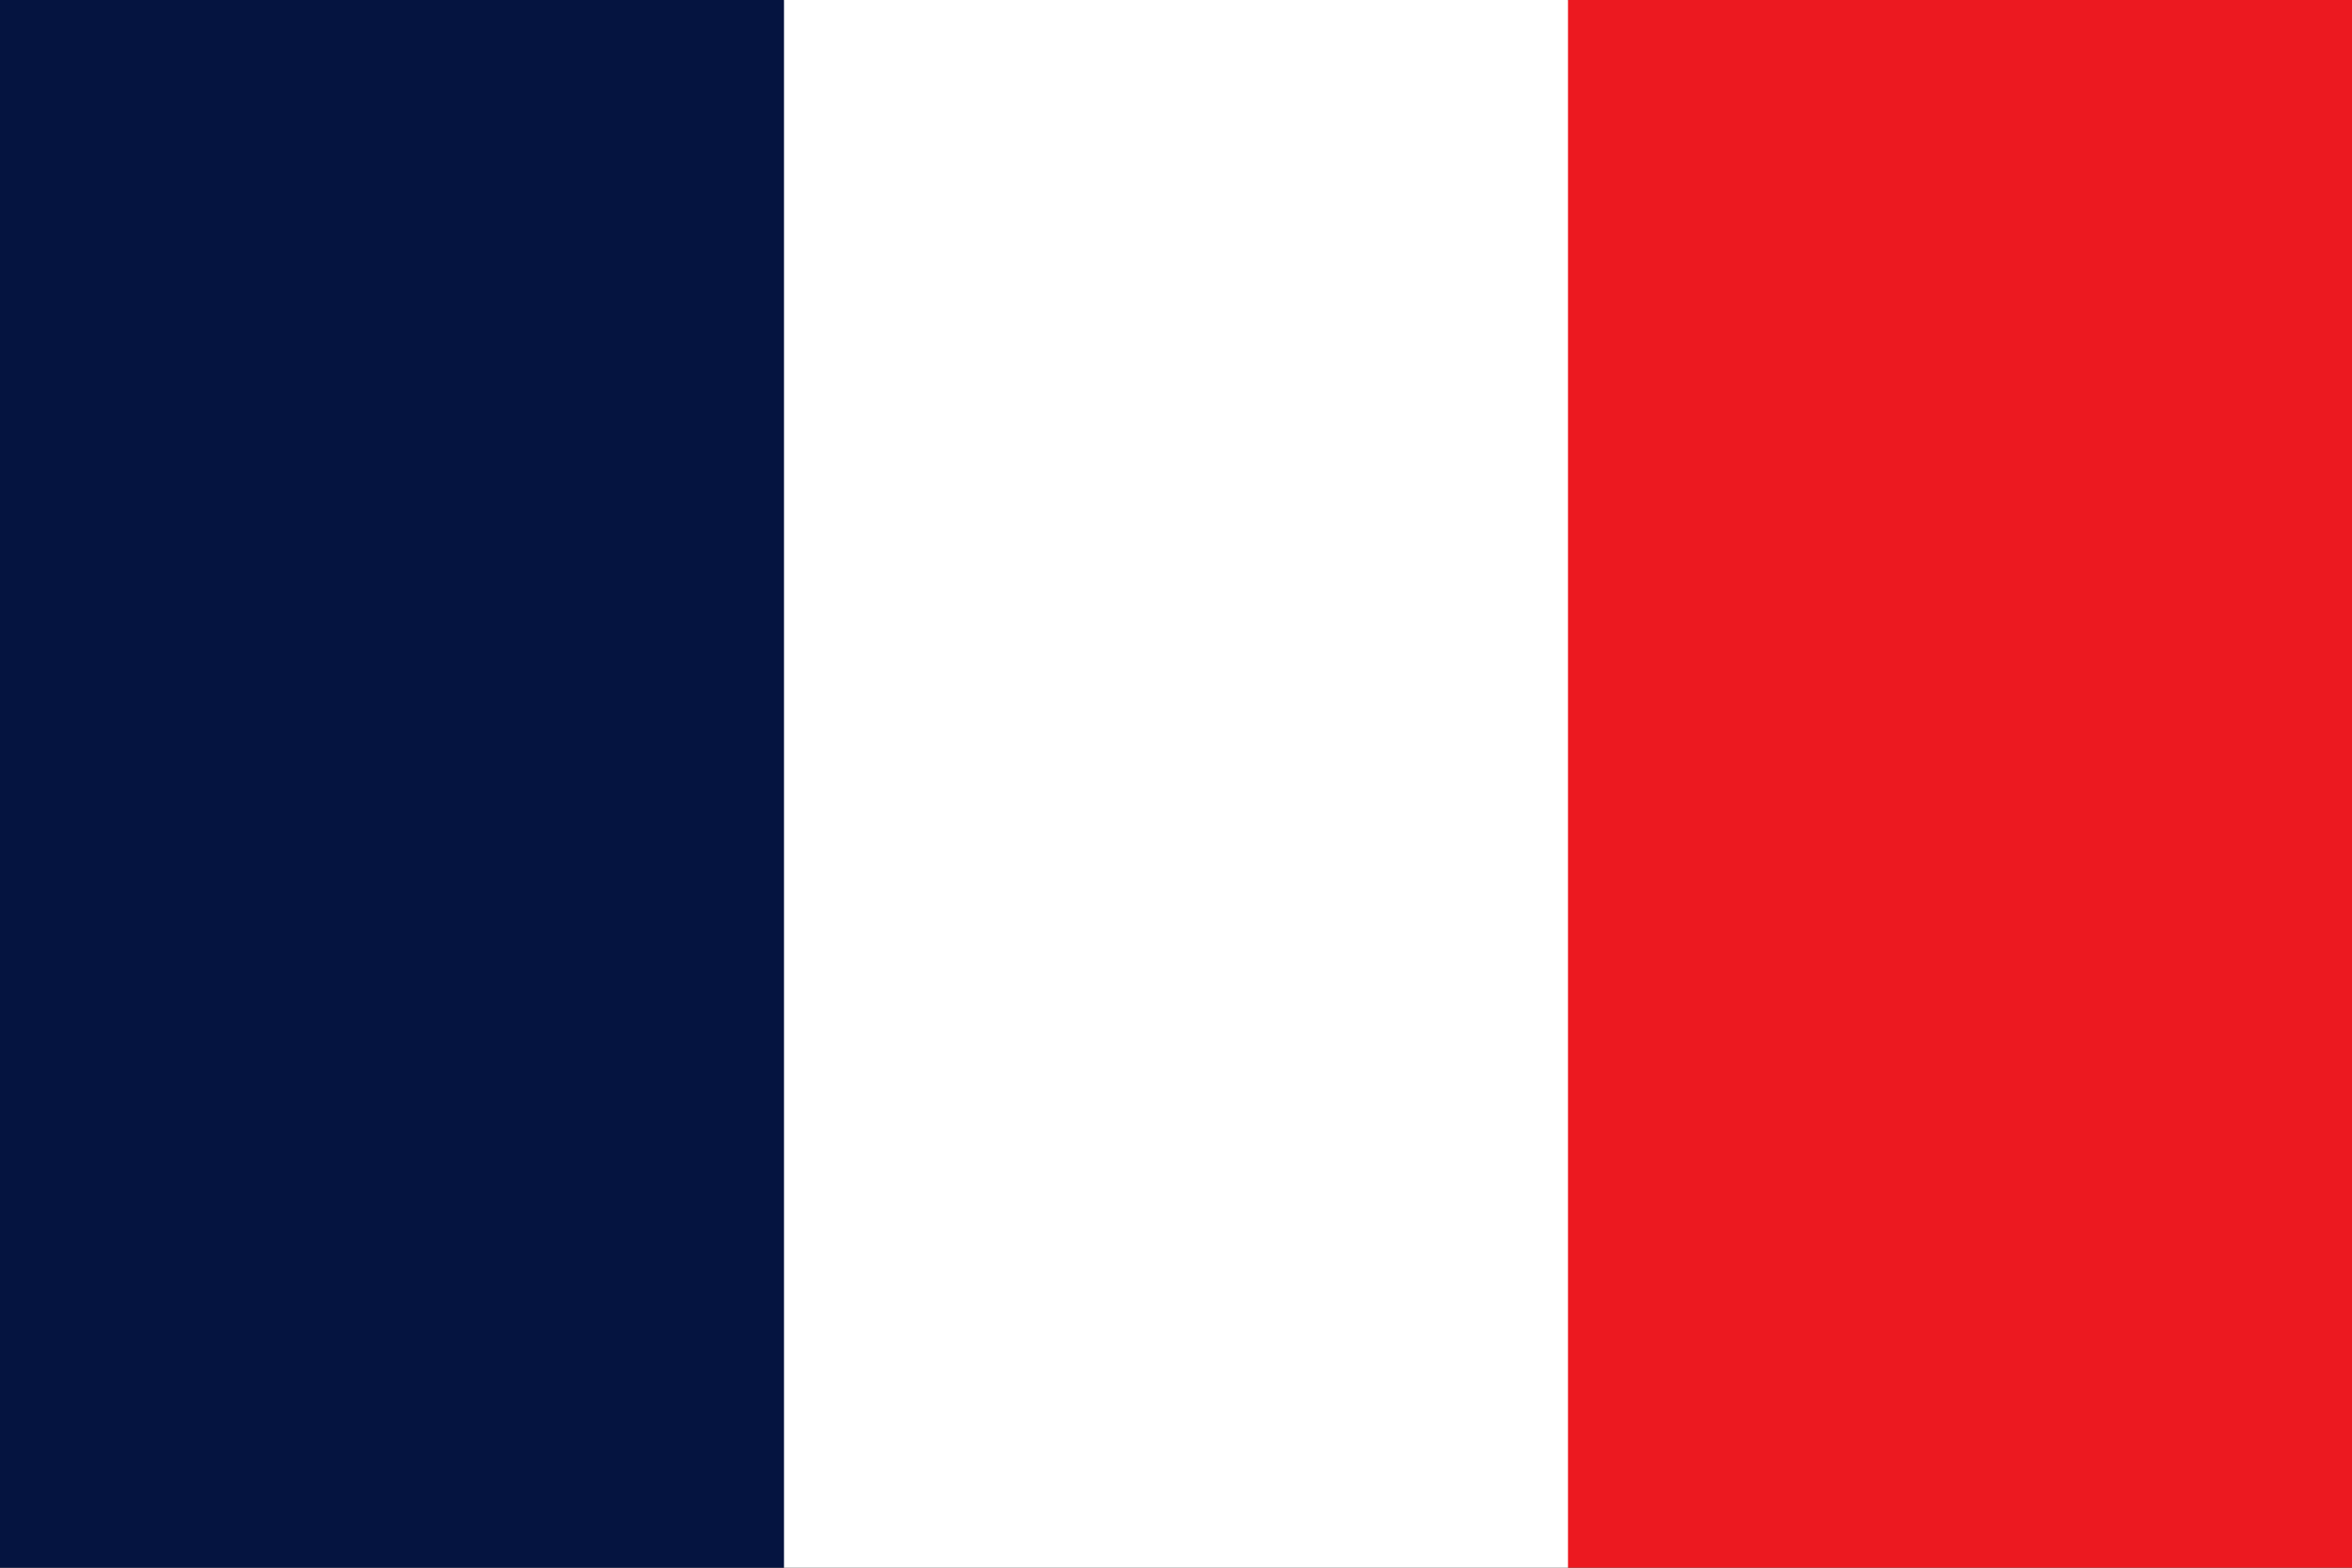 <svg xmlns="http://www.w3.org/2000/svg" width="18" height="12" viewBox="0 0 3 2"><rect x="0" y="0" width="3" height="2" fill="#333333" stroke="none"/><path fill="#051440" d="M0 0h1l.5 1L1 2H0Z"/><path fill="#ec1920" d="M2 0h1v2H2l-.5-1Z"/><path fill="#fff" d="M1 0h1v2H1Z"/></svg>